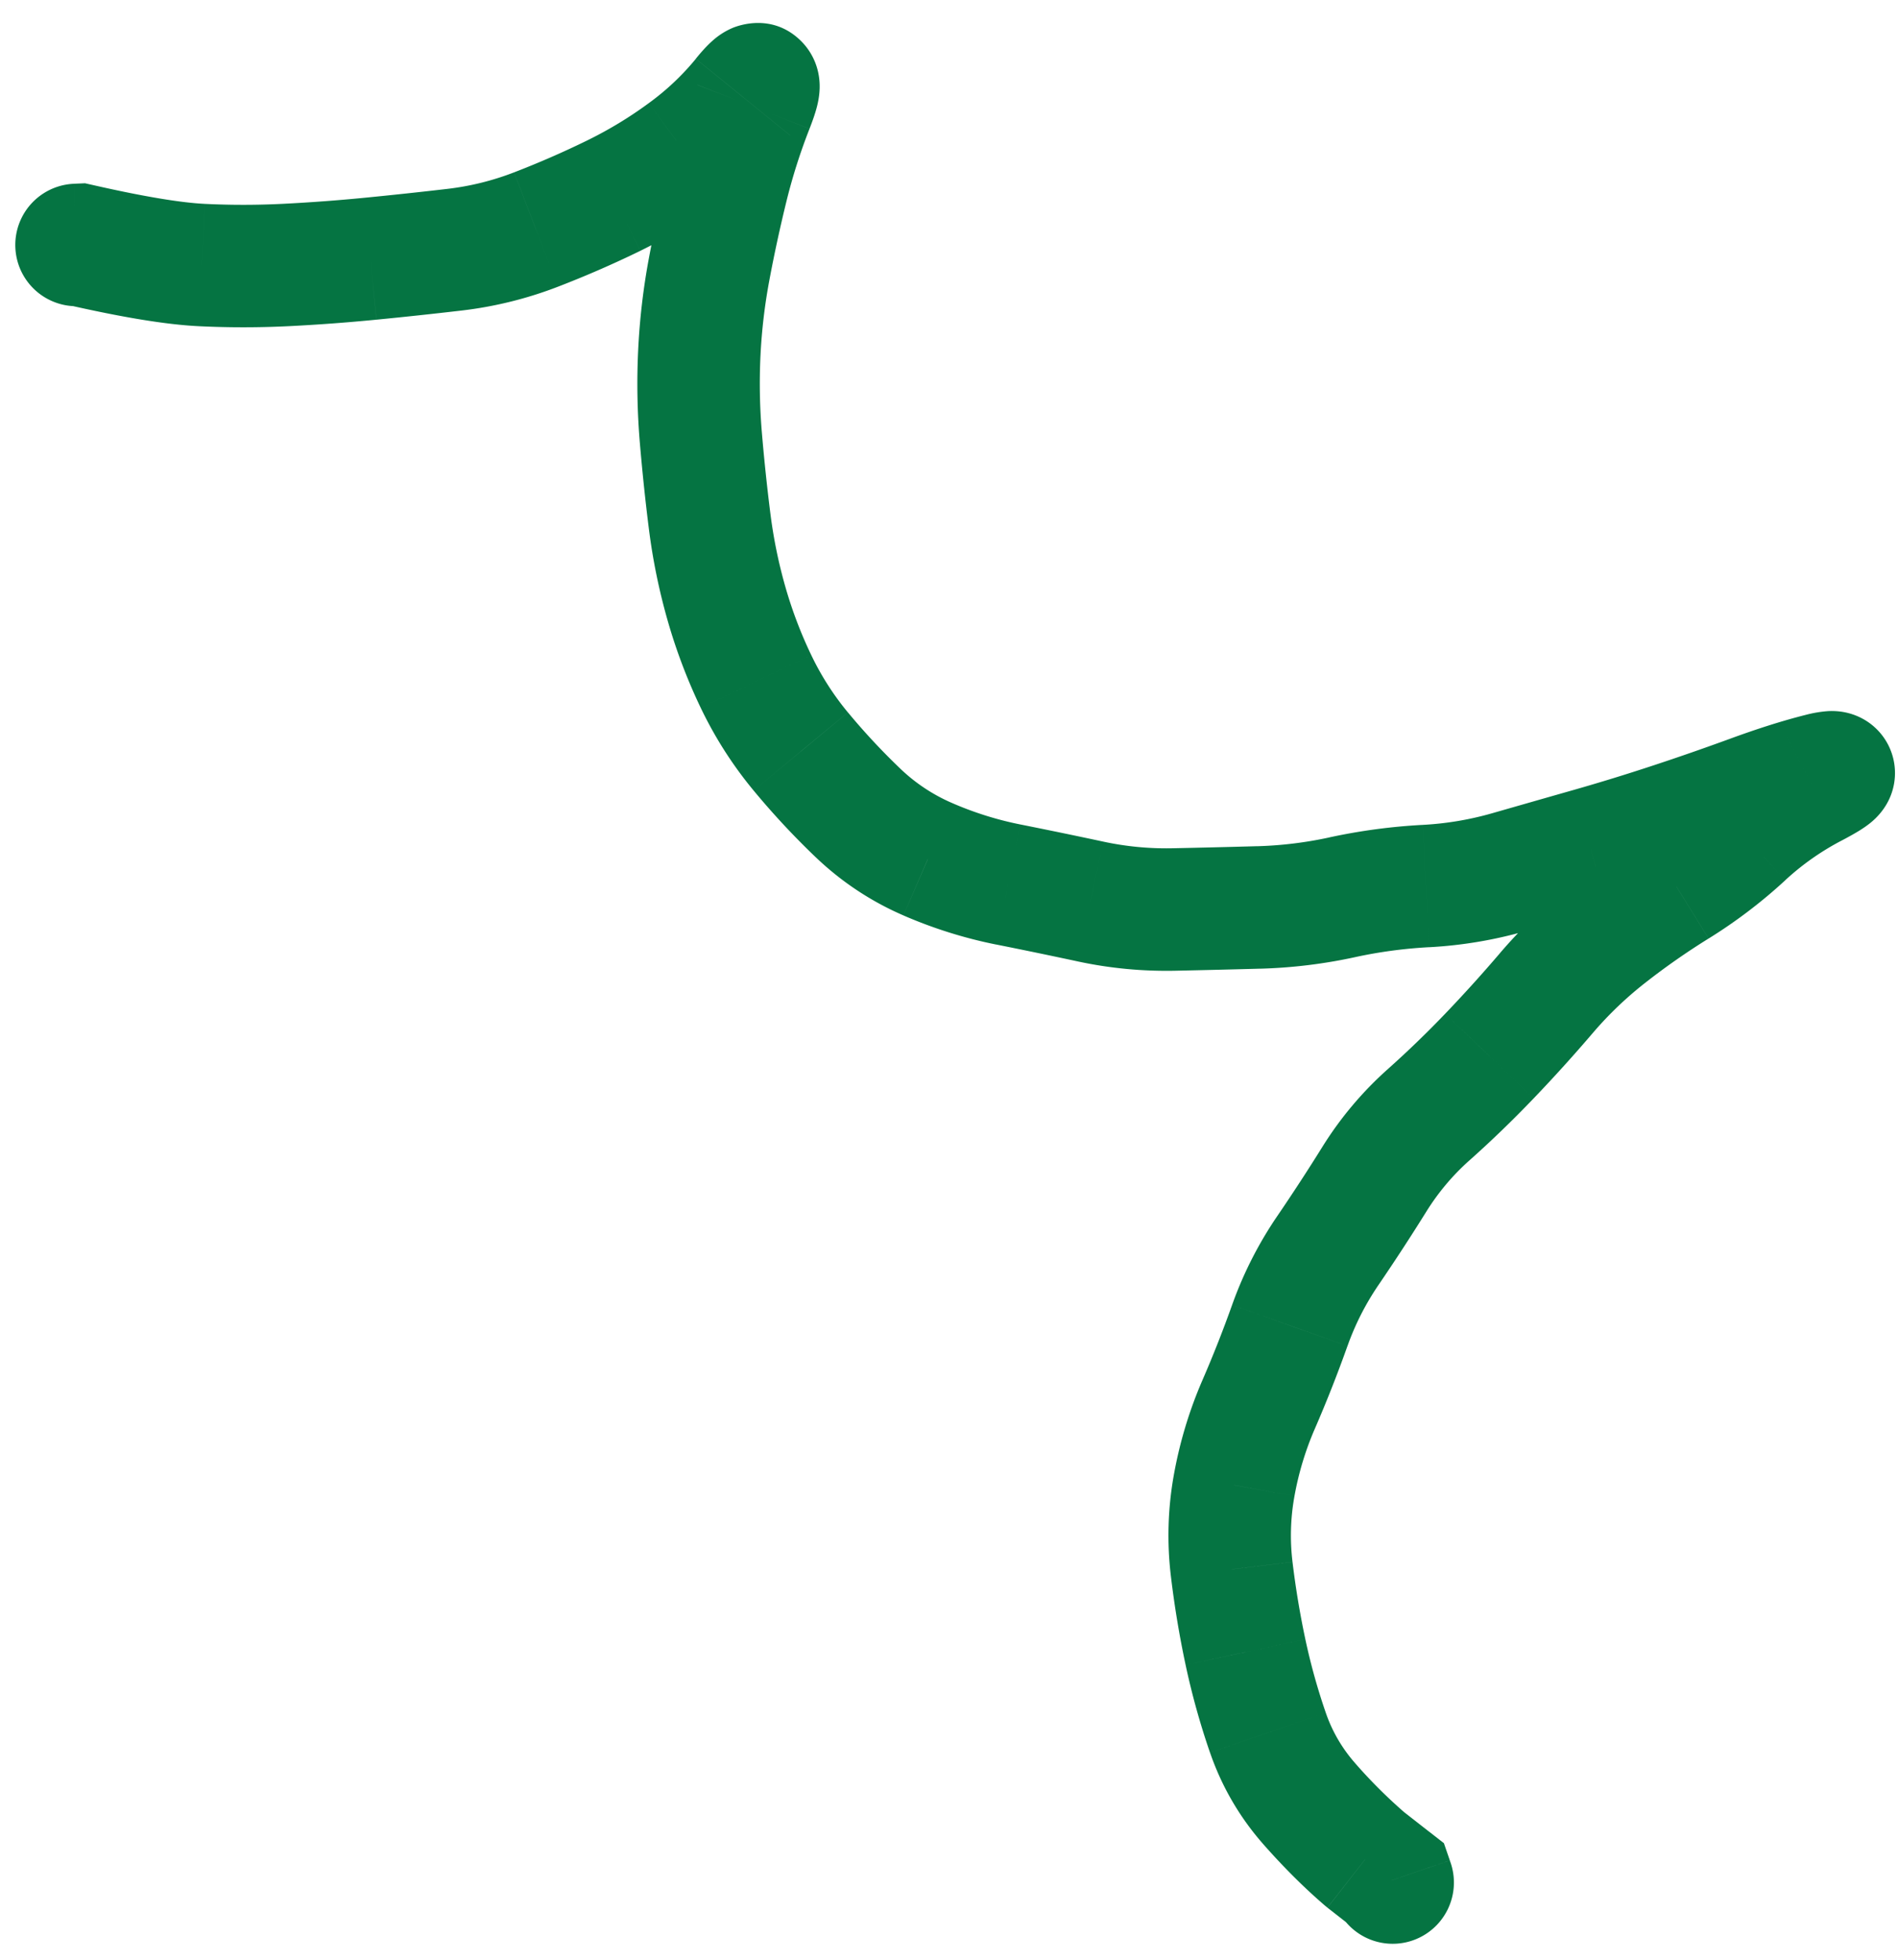 <svg xmlns="http://www.w3.org/2000/svg" width="62" height="64" fill="none" viewBox="0 0 62 64"><path fill="#057442" d="M2.403 6.002a2 2 0 0 0 .194 3.996l-.194-3.996ZM2.6 7.995l.444-1.95-.267-.06-.274.012.097 1.998Zm14.91-.5.72 1.866-.72-1.866Zm6.772-4.316-1.553-1.26 1.553 1.26Zm.298.296 1.862.73-1.862-.73Zm-.833 2.621-1.942-.478 1.942.478Zm-.584 2.697-1.966-.368 1.966.368Zm-.27 5.498-1.993.168 1.993-.168Zm.287 2.734-1.984.25 1.984-.25Zm1.514 5.228 1.804-.864-1.804.864Zm5.613 5.807-.797 1.835.796-1.835Zm5.314 1.38.42-1.955-.42 1.956Zm2.73.261.042 2-.042-2Zm5.49-.398-.425-1.954.425 1.954Zm15.623-4.016-.486-1.94.486 1.94Zm-2.502 1.988-1.356-1.47 1.356 1.47ZM44.894 38.51l-1.698-1.057 1.698 1.057Zm-1.516 2.325-1.652-1.127 1.652 1.127Zm-2.263 5.027-1.834-.796 1.834.796Zm-.799 2.64 1.969.356-1.969-.355Zm.369 5.45-1.956.418 1.956-.418Zm.732 2.63 1.89-.653-1.89.652Zm1.359 2.33 1.5-1.323-1.5 1.323Zm1.817 1.81-1.301 1.518.034.03.036.028 1.231-1.576Zm.875.682 1.892-.648-.193-.562-.469-.366-1.23 1.576Zm-1.86.743a2 2 0 0 0 3.784-1.296l-3.784 1.296ZM2.5 8l.097 1.998.1-.005L2.6 7.995l-.097-1.998-.1.005L2.5 8Zm.1-.005-.444 1.95c1.768.403 3.236.655 4.338.708l.096-1.997.097-1.998c-.742-.036-1.934-.224-3.643-.613L2.6 7.995Zm3.99.66-.096 1.998c.986.048 1.972.047 2.957-.002l-.1-1.998-.1-1.997c-.854.043-1.709.044-2.564.002L6.59 8.656Zm2.76-.002.101 1.998a59.878 59.878 0 0 0 2.843-.211L12.1 8.45l-.196-1.991c-.88.086-1.765.152-2.653.197l.1 1.997ZM12.1 8.45l.195 1.99c.925-.09 1.852-.19 2.78-.298l-.232-1.987-.232-1.986c-.904.105-1.806.202-2.707.29L12.1 8.45Zm2.743-.295.232 1.987a12.893 12.893 0 0 0 3.155-.78l-.72-1.866-.72-1.866a8.89 8.89 0 0 1-2.179.539l.232 1.986Zm2.667-.66.72 1.867c.915-.353 1.81-.743 2.686-1.17l-.878-1.798-.877-1.797c-.772.377-1.562.721-2.37 1.033l.72 1.866Zm2.528-1.1.878 1.796c.93-.454 1.813-.987 2.645-1.6l-1.184-1.61-1.185-1.612c-.638.47-1.315.878-2.031 1.228l.877 1.797Zm2.339-1.415 1.184 1.612a12.264 12.264 0 0 0 2.274-2.151l-1.552-1.26-1.553-1.26a8.27 8.27 0 0 1-1.538 1.448l1.185 1.611Zm1.906-1.8 1.552 1.26c.12-.146.141-.157.092-.113-.007.005-.161.149-.426.264-.199.087-1.259.473-2.15-.41a1.947 1.947 0 0 1-.527-.94 1.829 1.829 0 0 1-.028-.675.896.896 0 0 1 .014-.071c.002-.01-.016.06-.09.25l1.86.731 1.863.73c.093-.238.188-.5.25-.749.028-.115.073-.319.081-.559a2.17 2.17 0 0 0-.054-.564 2.053 2.053 0 0 0-.554-.995C25.249.431 24.15.815 23.9.925a2.39 2.39 0 0 0-.623.404c-.209.184-.4.407-.548.59l1.553 1.26Zm.298.296-1.862-.73a22.718 22.718 0 0 0-.913 2.873l1.942.478 1.942.478c.198-.805.449-1.594.753-2.368l-1.862-.731Zm-.833 2.621-1.942-.478a51.22 51.22 0 0 0-.608 2.807l1.966.368 1.966.368c.163-.87.35-1.732.56-2.587l-1.942-.478Zm-.584 2.697-1.966-.368a21.997 21.997 0 0 0-.352 3.015l1.998.095 1.997.094c.04-.83.136-1.652.289-2.468l-1.966-.368Zm-.32 2.742-1.998-.095a22.981 22.981 0 0 0 .055 3.02l1.993-.169 1.993-.168c-.07-.828-.085-1.66-.046-2.494l-1.997-.094Zm.05 2.756-1.993.168c.08.944.178 1.883.296 2.817l1.984-.25 1.985-.251a64.166 64.166 0 0 1-.279-2.652l-1.993.168Zm.287 2.734-1.984.25c.127 1.008.33 2 .608 2.975l1.923-.548 1.924-.548a15.968 15.968 0 0 1-.486-2.38l-1.985.251Zm.547 2.677-1.923.548a18.11 18.11 0 0 0 1.086 2.867l1.804-.864 1.804-.864a14.11 14.11 0 0 1-.847-2.235l-1.924.548Zm.967 2.551-1.804.864c.465.97 1.04 1.87 1.726 2.698l1.54-1.276 1.54-1.275a9.077 9.077 0 0 1-1.198-1.875l-1.804.864Zm1.462 2.287-1.54 1.275a25.58 25.58 0 0 0 2.03 2.18l1.382-1.446 1.382-1.446a21.608 21.608 0 0 1-1.713-1.839l-1.54 1.276Zm1.872 2.009-1.382 1.445a9.713 9.713 0 0 0 2.864 1.9l.796-1.834.797-1.835a5.714 5.714 0 0 1-1.693-1.122l-1.382 1.446Zm2.279 1.511-.797 1.835c.98.425 1.99.742 3.027.95l.392-1.962.391-1.961a10.926 10.926 0 0 1-2.217-.697l-.797 1.835Zm2.622.823-.392 1.961c.887.177 1.776.361 2.665.552l.42-1.955.42-1.956a194.24 194.24 0 0 0-2.722-.563l-.391 1.96Zm2.692.558-.42 1.955c1.05.226 2.116.327 3.192.305l-.042-2-.042-2a9.788 9.788 0 0 1-2.268-.216l-.42 1.956Zm2.73.26.042 2c.926-.02 1.851-.042 2.776-.068l-.056-1.999-.055-2c-.915.026-1.831.048-2.749.067l.042 2Zm2.762-.067.056 2a16.717 16.717 0 0 0 3.097-.377l-.425-1.954-.425-1.954c-.777.168-1.562.264-2.358.286l.055 2Zm2.728-.331.425 1.954c.793-.173 1.598-.28 2.416-.325l-.107-1.997-.107-1.997c-1.03.055-2.048.192-3.052.41l.425 1.955Zm2.734-.368.107 1.998a14.21 14.21 0 0 0 3.16-.53l-.55-1.922-.551-1.923a10.22 10.22 0 0 1-2.273.38l.107 1.997Zm2.716-.454.55 1.922 2.667-.762-.549-1.923-.548-1.923c-.893.254-1.783.509-2.67.763l.55 1.922Zm2.668-.763.55 1.923c.917-.261 1.824-.54 2.72-.836l-.625-1.9-.627-1.899c-.845.279-1.7.542-2.566.789l.548 1.923Zm2.645-.812.626 1.899a87.05 87.05 0 0 0 2.654-.923l-.687-1.878-.688-1.878c-.837.306-1.681.6-2.532.88l.627 1.9Zm2.593-.902.687 1.878c.814-.298 1.5-.513 2.066-.655l-.486-1.94-.486-1.94c-.74.186-1.566.448-2.469.779l.688 1.878Zm2.267-.717.486 1.94c.161-.04.114-.018-.025-.01a1.933 1.933 0 0 1-1.038-.258 1.982 1.982 0 0 1-.691-2.754 1.852 1.852 0 0 1 .405-.458c.042-.032.06-.042.033-.025-.05.031-.159.094-.347.192l.929 1.772.928 1.771c.222-.116.431-.232.606-.34.085-.054.194-.125.302-.209.055-.042.325-.246.537-.586a2.018 2.018 0 0 0-.698-2.825 2.067 2.067 0 0 0-.808-.264 2.26 2.26 0 0 0-.375-.01 3.984 3.984 0 0 0-.73.124l.486 1.94Zm-.248.399-.929-1.772a12.502 12.502 0 0 0-2.68 1.89l1.355 1.47 1.355 1.47a8.511 8.511 0 0 1 1.827-1.287l-.928-1.771Zm-2.254 1.588-1.356-1.47a12.549 12.549 0 0 1-1.9 1.445l1.054 1.7 1.053 1.7a16.54 16.54 0 0 0 2.505-1.904l-1.356-1.47ZM54.76 28.95l-1.054-1.7a26.967 26.967 0 0 0-2.445 1.708l1.234 1.574 1.235 1.574a23.009 23.009 0 0 1 2.083-1.456l-1.053-1.7Zm-2.265 1.582-1.234-1.574c-.83.65-1.588 1.378-2.274 2.181l1.52 1.3 1.521 1.299a11.854 11.854 0 0 1 1.702-1.632l-1.235-1.574Zm-1.987 1.907-1.52-1.3a46.744 46.744 0 0 1-1.779 1.966l1.445 1.383 1.444 1.383a50.608 50.608 0 0 0 1.93-2.133l-1.52-1.3Zm-1.854 2.05-1.445-1.384a33.082 33.082 0 0 1-1.875 1.81l1.331 1.492 1.331 1.493c.73-.65 1.43-1.327 2.102-2.029l-1.444-1.383Zm-1.989 1.918-1.331-1.492a11.62 11.62 0 0 0-2.138 2.54l1.698 1.057 1.698 1.057c.39-.626.856-1.18 1.404-1.67l-1.33-1.492Zm-1.771 2.105-1.698-1.057a64.67 64.67 0 0 1-1.47 2.255l1.652 1.127 1.652 1.127a68.723 68.723 0 0 0 1.562-2.395l-1.698-1.057Zm-1.516 2.325-1.652-1.127a12.703 12.703 0 0 0-1.478 2.906l1.884.67 1.885.672c.252-.71.59-1.372 1.013-1.994l-1.652-1.127Zm-1.246 2.45-1.884-.671a39.248 39.248 0 0 1-.967 2.452l1.834.796 1.835.797c.386-.89.741-1.79 1.066-2.703l-1.884-.671Zm-1.017 2.577-1.834-.796c-.43.99-.74 2.018-.933 3.081l1.968.356 1.969.355a9.932 9.932 0 0 1 .665-2.2l-1.835-.796Zm-.799 2.64-1.968-.355a11.18 11.18 0 0 0-.098 3.34l1.985-.24 1.986-.24a7.178 7.178 0 0 1 .064-2.15l-1.969-.354Zm-.08 2.745-1.986.24c.117.976.277 1.937.479 2.883l1.956-.418 1.956-.417a28.472 28.472 0 0 1-.42-2.527l-1.986.24Zm.449 2.706-1.956.417c.206.966.472 1.921.797 2.864l1.89-.653 1.891-.652a20.336 20.336 0 0 1-.666-2.394l-1.956.417Zm.732 2.628-1.89.653a8.884 8.884 0 0 0 1.75 3.002l1.499-1.324 1.5-1.323a4.885 4.885 0 0 1-.969-1.66l-1.89.652Zm1.359 2.331-1.5 1.324c.66.747 1.331 1.417 2.016 2.004l1.301-1.518 1.302-1.519a16.525 16.525 0 0 1-1.62-1.614l-1.5 1.323Zm1.817 1.81-1.23 1.576.874.683 1.23-1.577 1.231-1.576-.874-.683-1.23 1.577Zm.875.682-1.892.649.032.094L45.5 61.5l1.892-.648-.032-.095-1.892.648Z"/></svg>